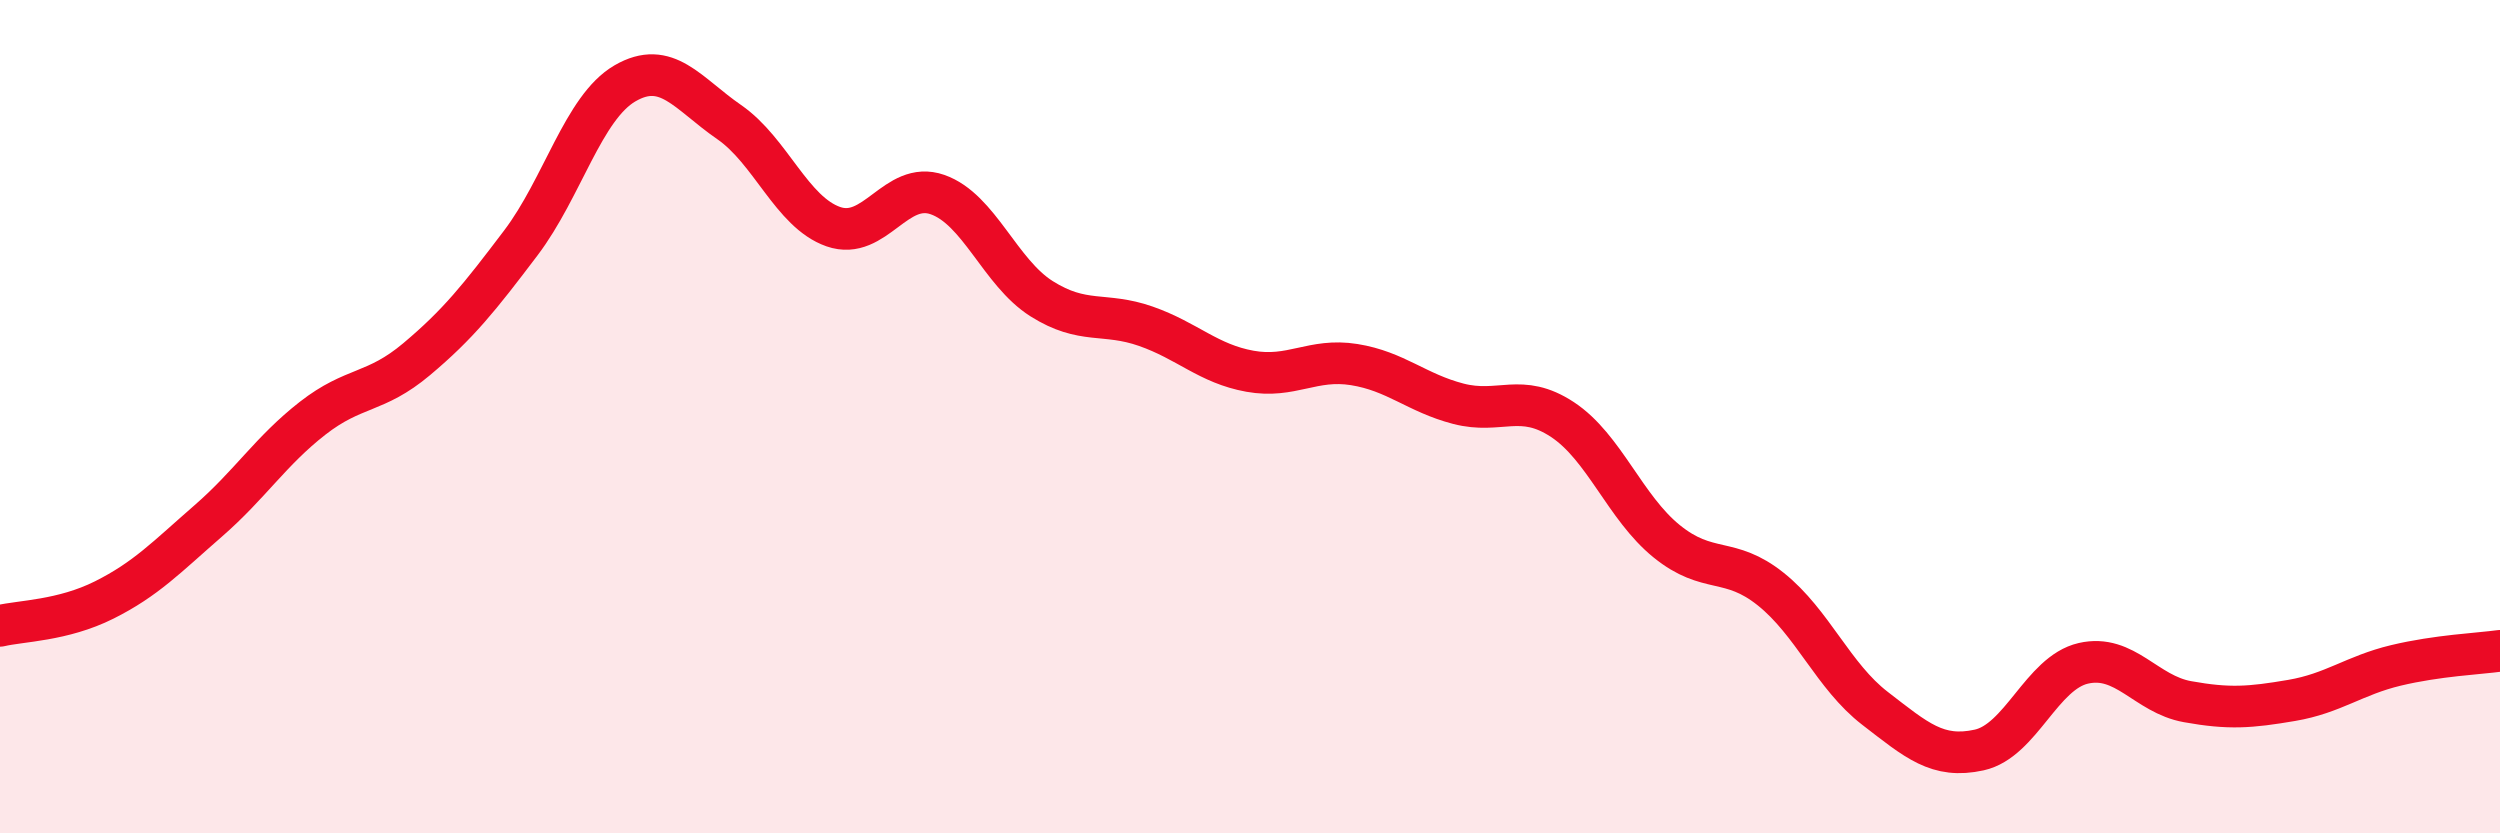 
    <svg width="60" height="20" viewBox="0 0 60 20" xmlns="http://www.w3.org/2000/svg">
      <path
        d="M 0,15.02 C 0.5,14.9 1.5,14.9 2.5,14.4 C 3.5,13.9 4,13.37 5,12.5 C 6,11.63 6.5,10.82 7.5,10.04 C 8.5,9.26 9,9.46 10,8.62 C 11,7.78 11.5,7.15 12.5,5.83 C 13.5,4.51 14,2.58 15,2 C 16,1.42 16.5,2.24 17.5,2.93 C 18.5,3.62 19,5.09 20,5.44 C 21,5.79 21.5,4.32 22.5,4.67 C 23.5,5.02 24,6.54 25,7.17 C 26,7.8 26.5,7.48 27.5,7.83 C 28.5,8.18 29,8.73 30,8.91 C 31,9.09 31.5,8.59 32.5,8.75 C 33.5,8.91 34,9.43 35,9.69 C 36,9.95 36.5,9.41 37.5,10.07 C 38.5,10.73 39,12.18 40,12.99 C 41,13.8 41.5,13.34 42.5,14.14 C 43.5,14.94 44,16.23 45,17 C 46,17.77 46.5,18.22 47.5,18 C 48.5,17.78 49,16.15 50,15.92 C 51,15.69 51.5,16.66 52.5,16.84 C 53.5,17.02 54,16.98 55,16.81 C 56,16.64 56.5,16.21 57.5,15.97 C 58.5,15.73 59.5,15.69 60,15.62L60 20L0 20Z"
        fill="#EB0A25"
        opacity="0.1"
        stroke-linecap="round"
        stroke-linejoin="round"
      />
      <path
        d="M 0,15.02 C 0.5,14.9 1.5,14.9 2.5,14.4 C 3.5,13.9 4,13.37 5,12.5 C 6,11.63 6.5,10.82 7.5,10.04 C 8.5,9.26 9,9.46 10,8.62 C 11,7.78 11.5,7.15 12.5,5.83 C 13.5,4.51 14,2.58 15,2 C 16,1.42 16.5,2.24 17.5,2.93 C 18.5,3.62 19,5.09 20,5.44 C 21,5.79 21.5,4.32 22.5,4.67 C 23.5,5.02 24,6.54 25,7.17 C 26,7.8 26.5,7.48 27.5,7.83 C 28.5,8.18 29,8.73 30,8.91 C 31,9.09 31.5,8.59 32.5,8.75 C 33.5,8.91 34,9.43 35,9.69 C 36,9.95 36.5,9.41 37.5,10.07 C 38.5,10.73 39,12.18 40,12.99 C 41,13.8 41.5,13.34 42.5,14.14 C 43.5,14.94 44,16.23 45,17 C 46,17.77 46.5,18.22 47.5,18 C 48.5,17.78 49,16.15 50,15.92 C 51,15.69 51.5,16.66 52.5,16.84 C 53.5,17.02 54,16.98 55,16.81 C 56,16.64 56.5,16.21 57.5,15.97 C 58.5,15.73 59.5,15.69 60,15.62"
        stroke="#EB0A25"
        stroke-width="1"
        fill="none"
        stroke-linecap="round"
        stroke-linejoin="round"
      />
    </svg>
  
